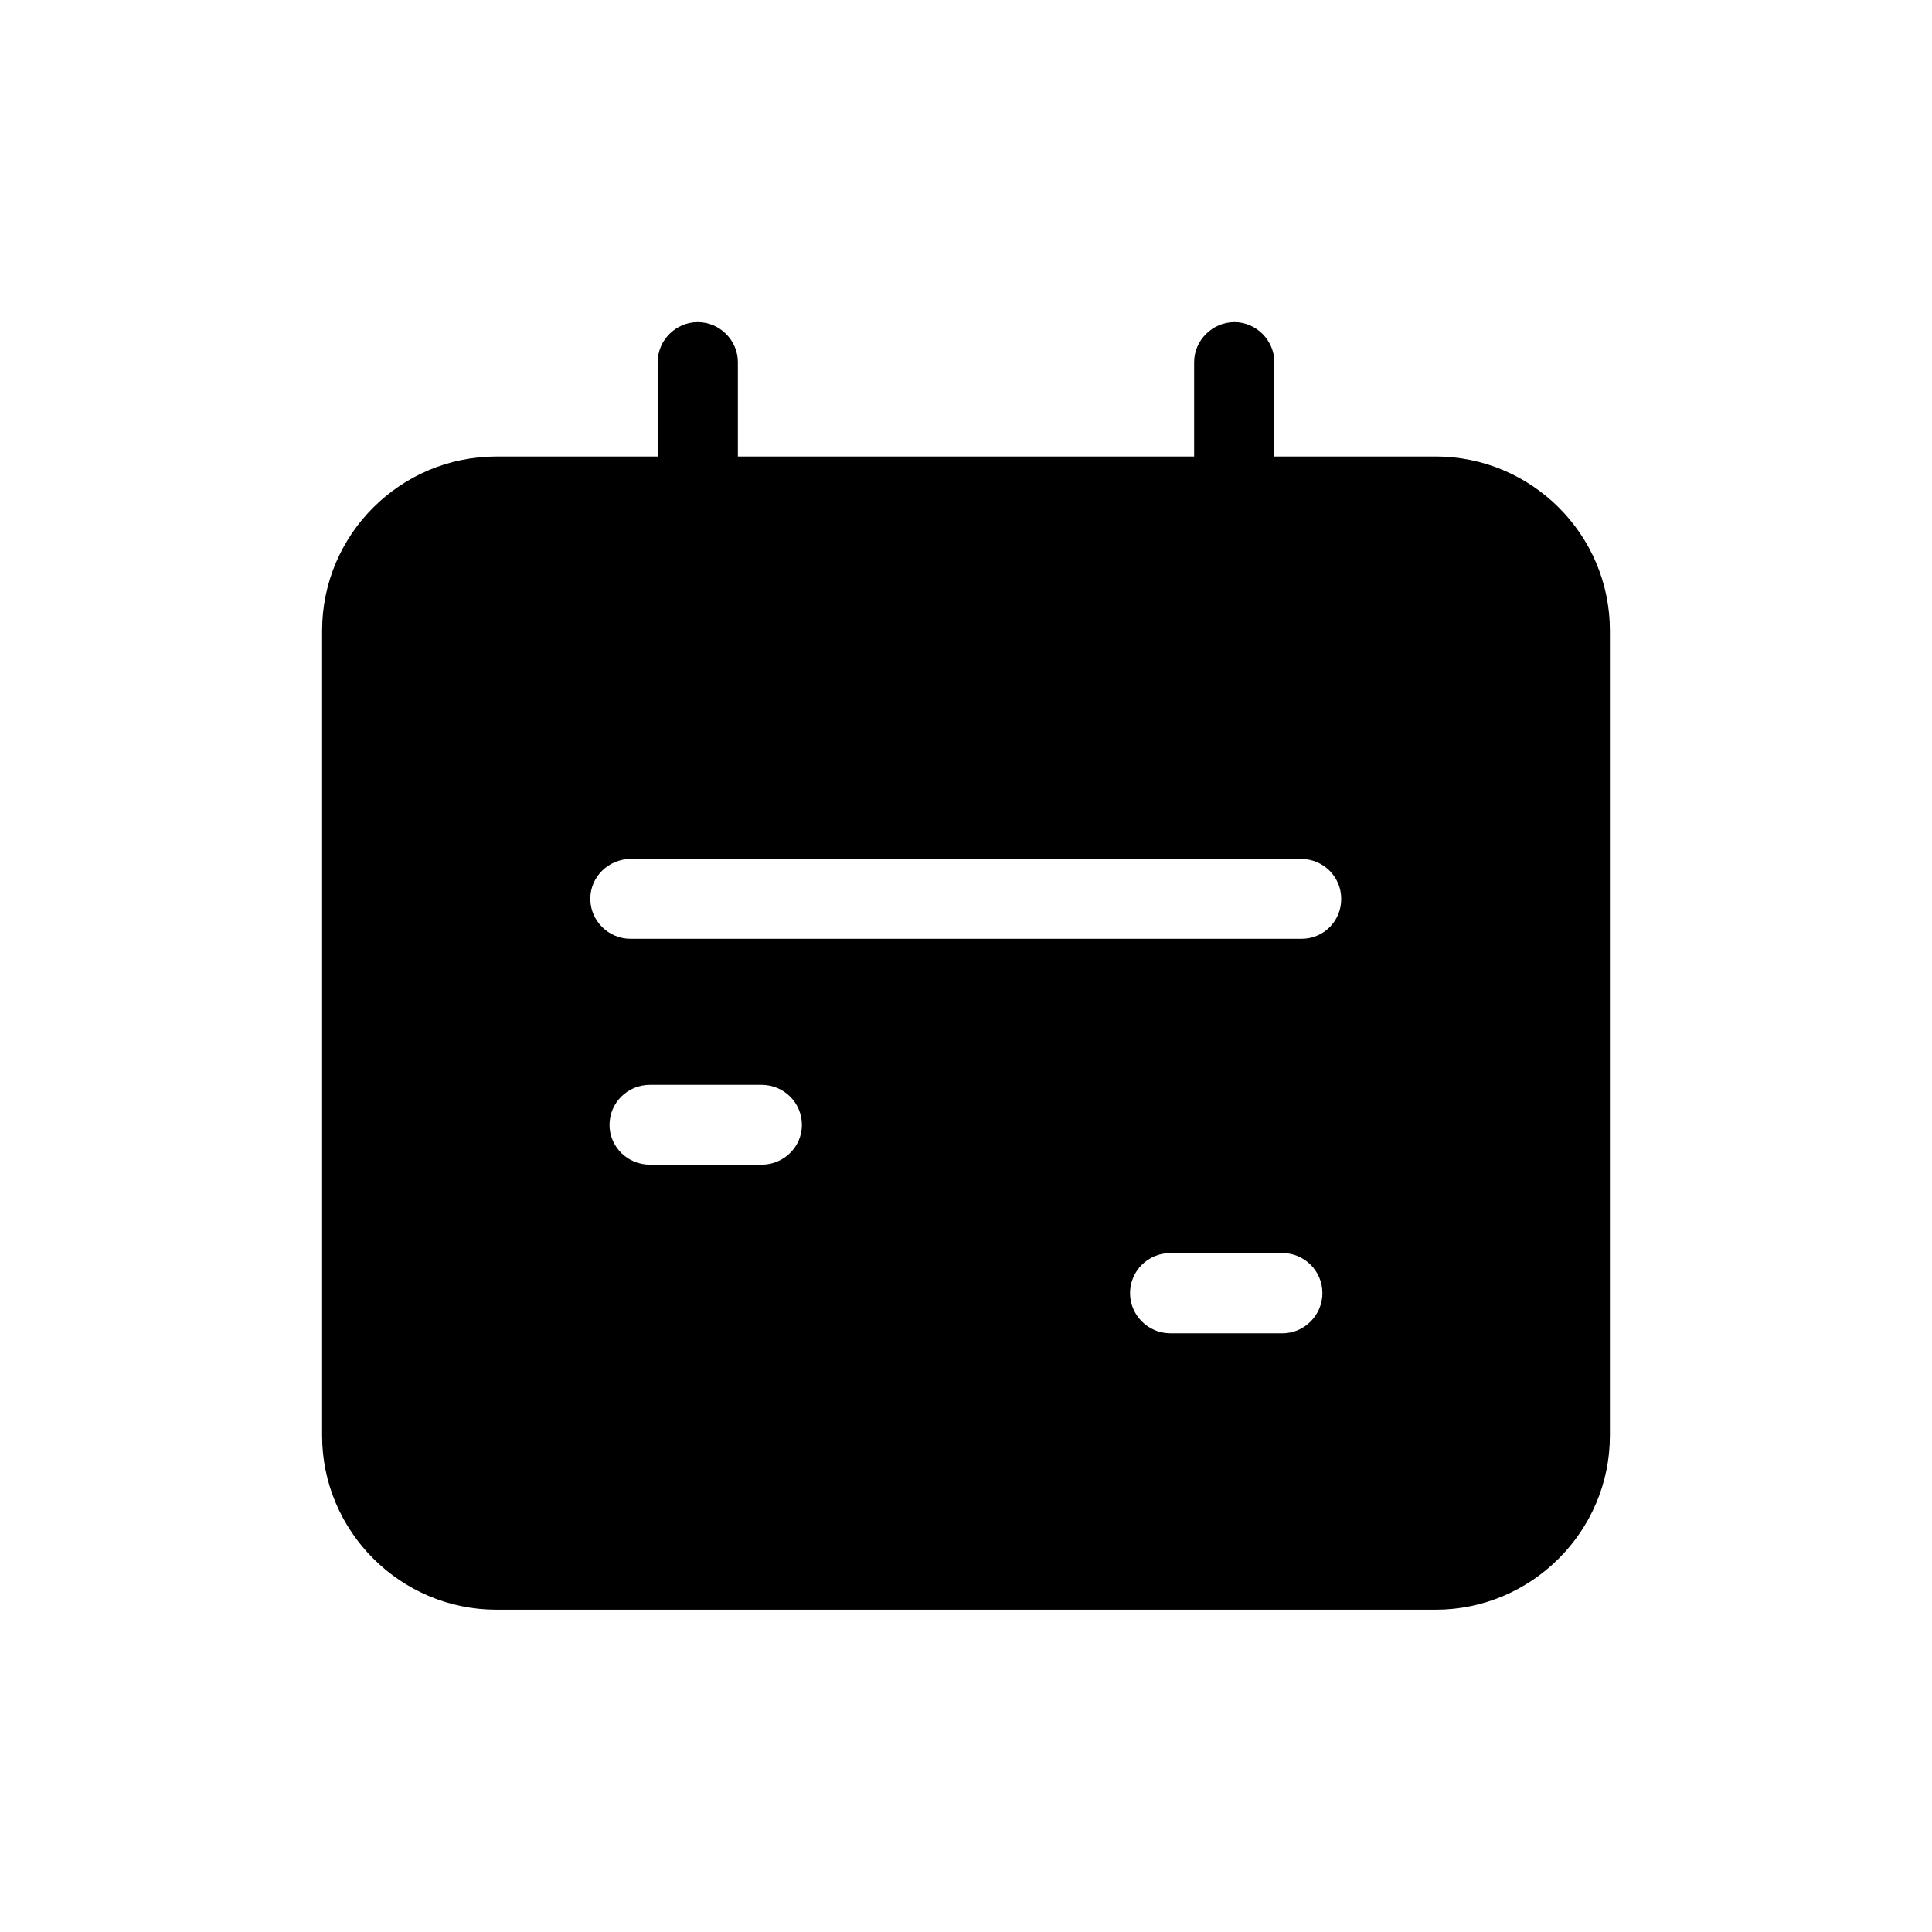 <?xml version="1.0" encoding="UTF-8"?>
<!-- Uploaded to: SVG Repo, www.svgrepo.com, Generator: SVG Repo Mixer Tools -->
<svg fill="#000000" width="800px" height="800px" version="1.1" viewBox="144 144 512 512" xmlns="http://www.w3.org/2000/svg">
 <path d="m524.44 264.98h-42.727v-24.988c0-5.793-4.785-10.629-10.578-10.629-5.844 0-10.68 4.836-10.68 10.629v24.988h-120.91v-24.988c0-5.793-4.785-10.629-10.629-10.629-5.848 0-10.633 4.836-10.633 10.629v24.988h-42.723c-25.441 0-46.199 20.656-46.199 46.148v213.31c0 25.391 20.758 46.148 46.199 46.148l248.88 0.004c25.441 0 46.199-20.758 46.199-46.148v-213.32c0-25.492-20.758-46.148-46.199-46.148zm-218.91 177.14c0-5.894 4.785-10.629 10.68-10.629h29.625c5.894 0 10.68 4.734 10.68 10.629 0 5.793-4.785 10.531-10.68 10.531h-29.625c-5.894 0-10.68-4.738-10.68-10.531zm137.94 44.586c0-5.894 4.785-10.629 10.68-10.629h29.727c5.793 0 10.578 4.734 10.578 10.629 0 5.793-4.785 10.629-10.578 10.629h-29.727c-5.894 0.004-10.68-4.836-10.68-10.629zm45.445-93.91h-177.8c-5.844 0-10.68-4.734-10.68-10.629 0-5.793 4.836-10.531 10.68-10.531h177.74c5.844 0 10.578 4.734 10.578 10.531 0.055 5.945-4.68 10.629-10.523 10.629z"/>
</svg>